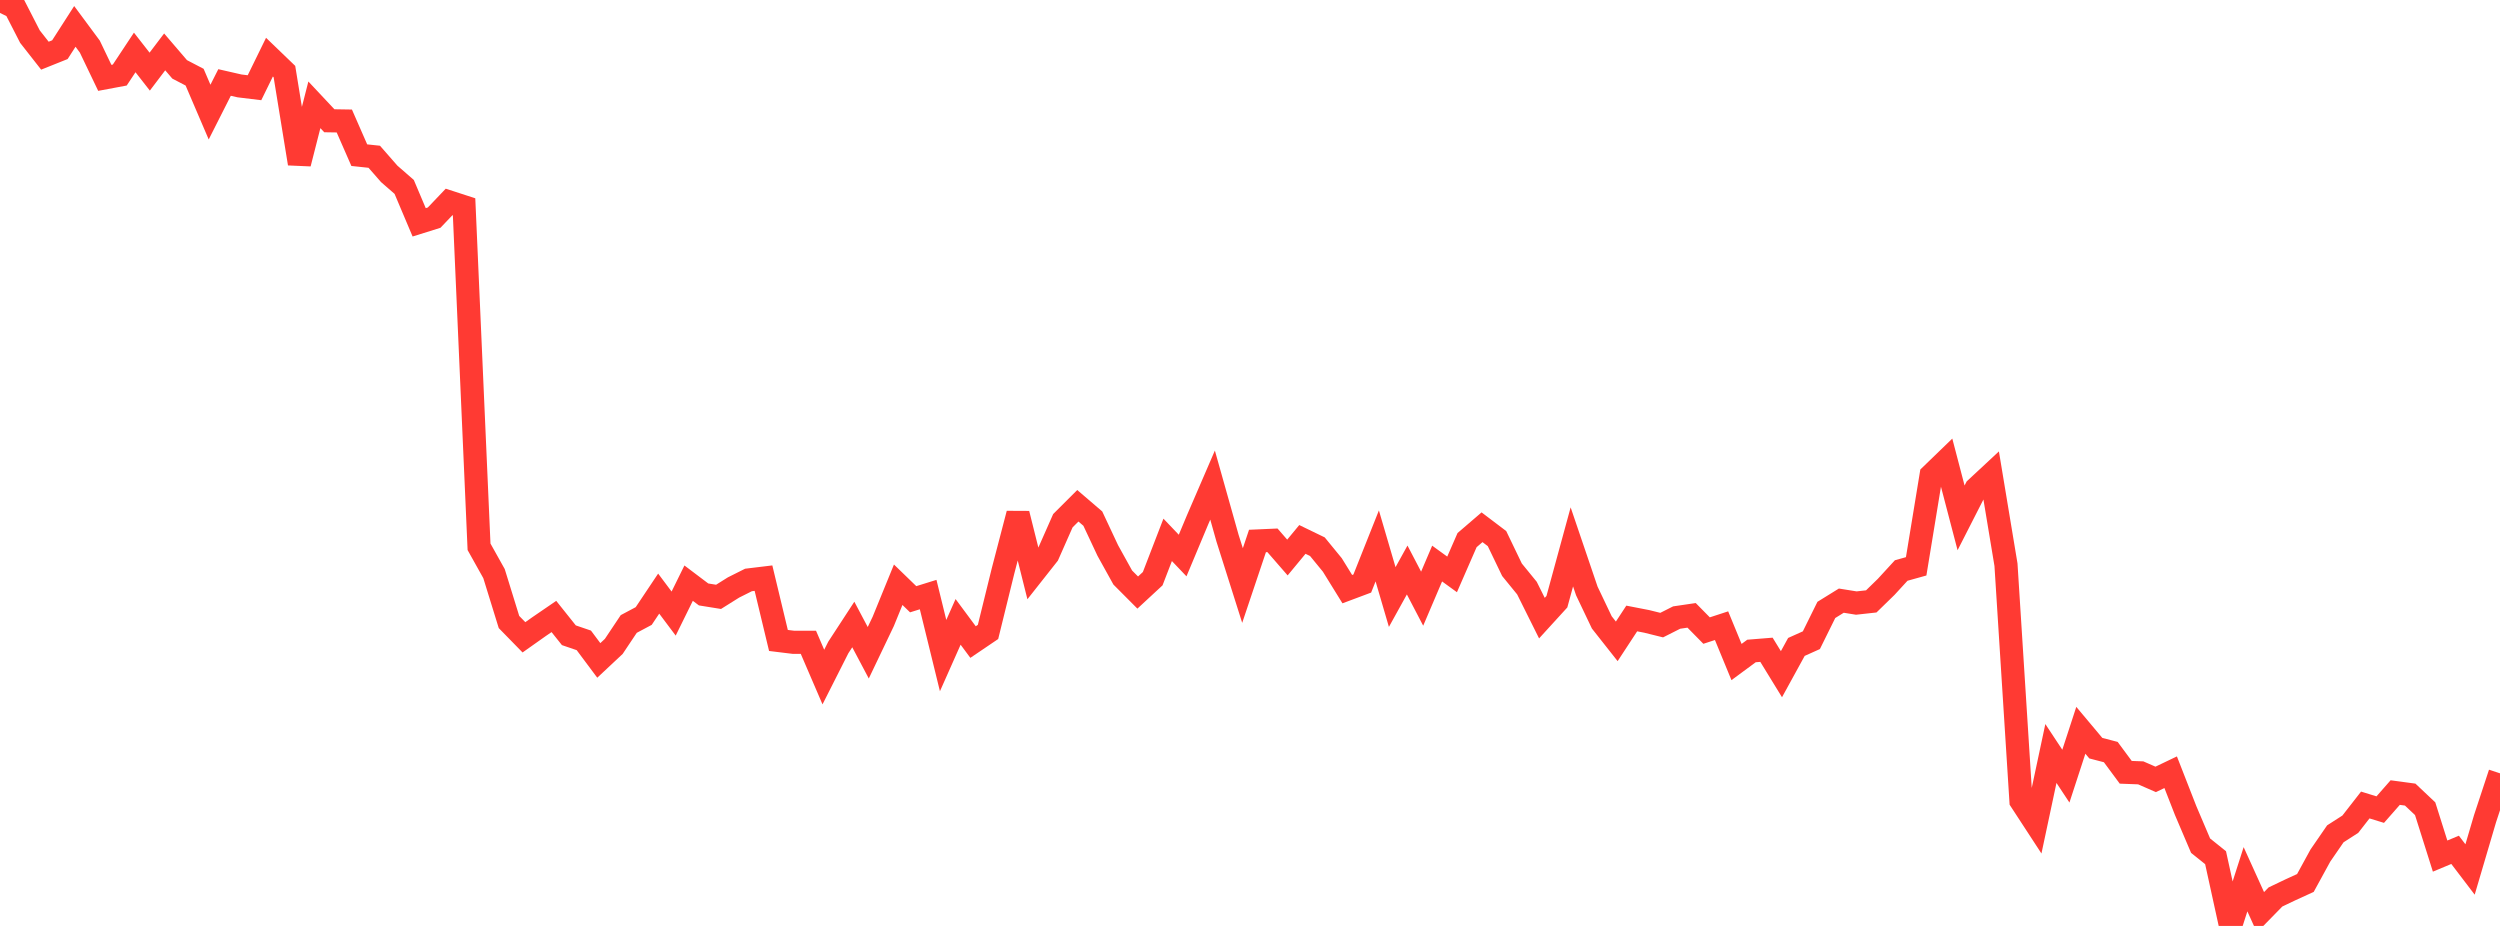 <?xml version="1.0" standalone="no"?>
<!DOCTYPE svg PUBLIC "-//W3C//DTD SVG 1.1//EN" "http://www.w3.org/Graphics/SVG/1.1/DTD/svg11.dtd">

<svg width="135" height="50" viewBox="0 0 135 50" preserveAspectRatio="none" 
  xmlns="http://www.w3.org/2000/svg"
  xmlns:xlink="http://www.w3.org/1999/xlink">


<polyline points="0.0, 0.0 0.808, 0.4 1.617, 1.977 2.425, 3.007 3.234, 2.683 4.042, 1.425 4.85, 2.516 5.659, 4.204 6.467, 4.053 7.275, 2.832 8.084, 3.868 8.892, 2.802 9.701, 3.746 10.509, 4.167 11.317, 6.053 12.126, 4.454 12.934, 4.639 13.743, 4.737 14.551, 3.086 15.359, 3.864 16.168, 8.833 16.976, 5.66 17.784, 6.521 18.593, 6.534 19.401, 8.379 20.21, 8.465 21.018, 9.389 21.826, 10.093 22.635, 12.006 23.443, 11.753 24.251, 10.905 25.06, 11.168 25.868, 29.527 26.677, 30.975 27.485, 33.588 28.293, 34.415 29.102, 33.843 29.91, 33.29 30.719, 34.304 31.527, 34.58 32.335, 35.663 33.144, 34.905 33.952, 33.695 34.76, 33.265 35.569, 32.055 36.377, 33.133 37.186, 31.49 37.994, 32.1 38.802, 32.23 39.611, 31.723 40.419, 31.318 41.228, 31.22 42.036, 34.585 42.844, 34.684 43.653, 34.684 44.461, 36.561 45.269, 34.963 46.078, 33.723 46.886, 35.249 47.695, 33.556 48.503, 31.576 49.311, 32.359 50.12, 32.107 50.928, 35.402 51.737, 33.581 52.545, 34.671 53.353, 34.124 54.162, 30.838 54.97, 27.741 55.778, 30.973 56.587, 29.948 57.395, 28.119 58.204, 27.312 59.012, 28.005 59.82, 29.727 60.629, 31.187 61.437, 31.998 62.246, 31.249 63.054, 29.152 63.862, 29.999 64.671, 28.066 65.479, 26.195 66.287, 29.064 67.096, 31.619 67.904, 29.213 68.713, 29.177 69.521, 30.106 70.329, 29.129 71.138, 29.521 71.946, 30.507 72.754, 31.814 73.563, 31.511 74.371, 29.479 75.18, 32.24 75.988, 30.78 76.796, 32.329 77.605, 30.432 78.413, 31.018 79.222, 29.166 80.03, 28.472 80.838, 29.084 81.647, 30.766 82.455, 31.757 83.263, 33.379 84.072, 32.492 84.88, 29.532 85.689, 31.913 86.497, 33.609 87.305, 34.633 88.114, 33.398 88.922, 33.555 89.731, 33.756 90.539, 33.348 91.347, 33.229 92.156, 34.051 92.964, 33.787 93.772, 35.75 94.581, 35.153 95.389, 35.088 96.198, 36.407 97.006, 34.934 97.814, 34.571 98.623, 32.935 99.431, 32.435 100.24, 32.565 101.048, 32.476 101.856, 31.688 102.665, 30.807 103.473, 30.582 104.281, 25.658 105.09, 24.876 105.898, 27.965 106.707, 26.378 107.515, 25.626 108.323, 30.494 109.132, 43.25 109.94, 44.488 110.749, 40.688 111.557, 41.912 112.365, 39.436 113.174, 40.401 113.982, 40.612 114.79, 41.704 115.599, 41.734 116.407, 42.087 117.216, 41.7 118.024, 43.769 118.832, 45.666 119.641, 46.315 120.449, 50.0 121.257, 47.479 122.066, 49.263 122.874, 48.437 123.683, 48.05 124.491, 47.681 125.299, 46.203 126.108, 45.027 126.916, 44.508 127.725, 43.47 128.533, 43.719 129.341, 42.799 130.15, 42.908 130.958, 43.67 131.766, 46.229 132.575, 45.891 133.383, 46.952 134.192, 44.209 135.0, 41.759" fill="none" stroke="#ff3a33" stroke-width="1.25"/>

</svg>